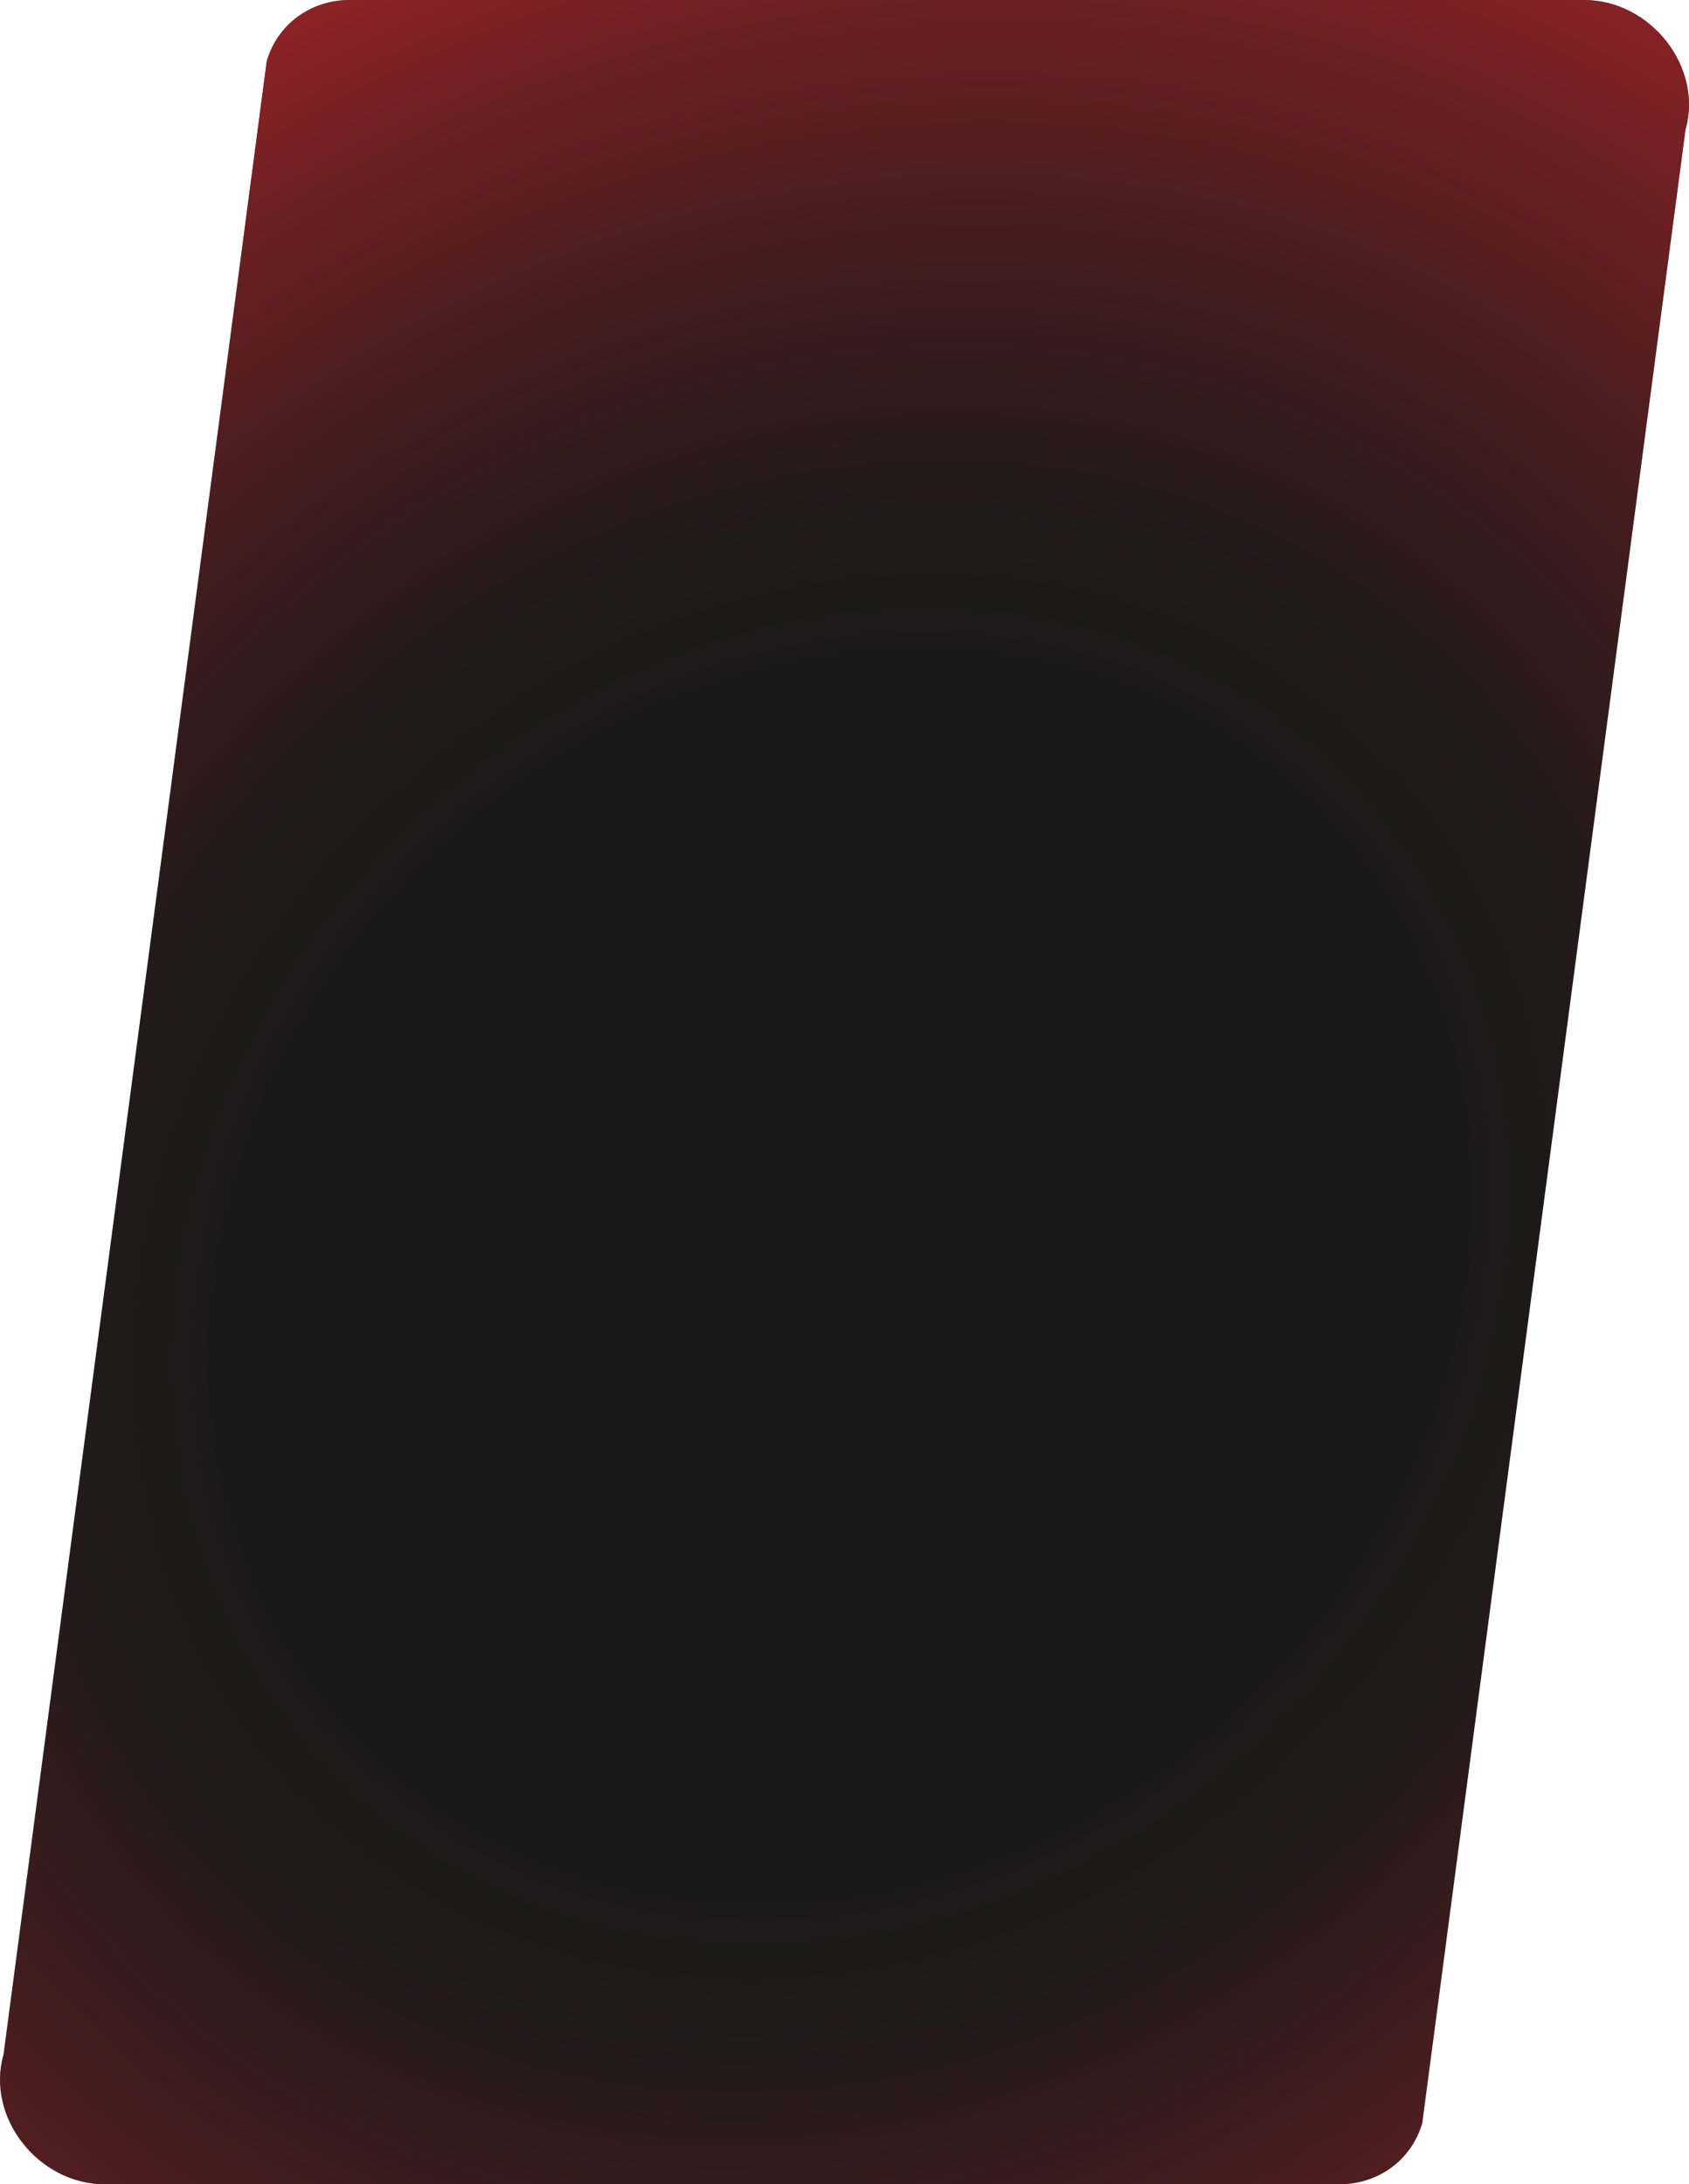 <?xml version="1.0" encoding="UTF-8"?> <svg xmlns="http://www.w3.org/2000/svg" width="484" height="626" viewBox="0 0 484 626" fill="none"><path d="M383.723 626H30.122C10.938 626 -4.127 606.724 1.019 588.77L76.428 17.599C79.465 7 88.957 0 100.286 0H453.878C473.062 0 488.127 19.276 482.981 37.23L407.571 608.392C404.535 618.991 395.043 625.991 383.723 625.991V626Z" fill="black" fill-opacity="0.9"></path><path d="M383.723 626H30.122C10.938 626 -4.127 606.724 1.019 588.77L76.428 17.599C79.465 7 88.957 0 100.286 0H453.878C473.062 0 488.127 19.276 482.981 37.23L407.571 608.392C404.535 618.991 395.043 625.991 383.723 625.991V626Z" fill="url(#paint0_radial_15_12962)"></path><defs><radialGradient id="paint0_radial_15_12962" cx="0" cy="0" r="1" gradientUnits="userSpaceOnUse" gradientTransform="translate(242 365.491) rotate(137.024) scale(600.796 554.502)"><stop offset="0.3" stop-color="#BD262C" stop-opacity="0"></stop><stop offset="0.4" stop-color="#BD262C" stop-opacity="0.073"></stop><stop offset="0.52" stop-color="#BD262C" stop-opacity="0.281"></stop><stop offset="0.64" stop-color="#BD262C" stop-opacity="0.533"></stop><stop offset="0.74" stop-color="#BD262C" stop-opacity="0.774"></stop><stop offset="0.83" stop-color="#BD262C" stop-opacity="0.941"></stop><stop offset="0.9" stop-color="#BD262C"></stop></radialGradient></defs></svg> 